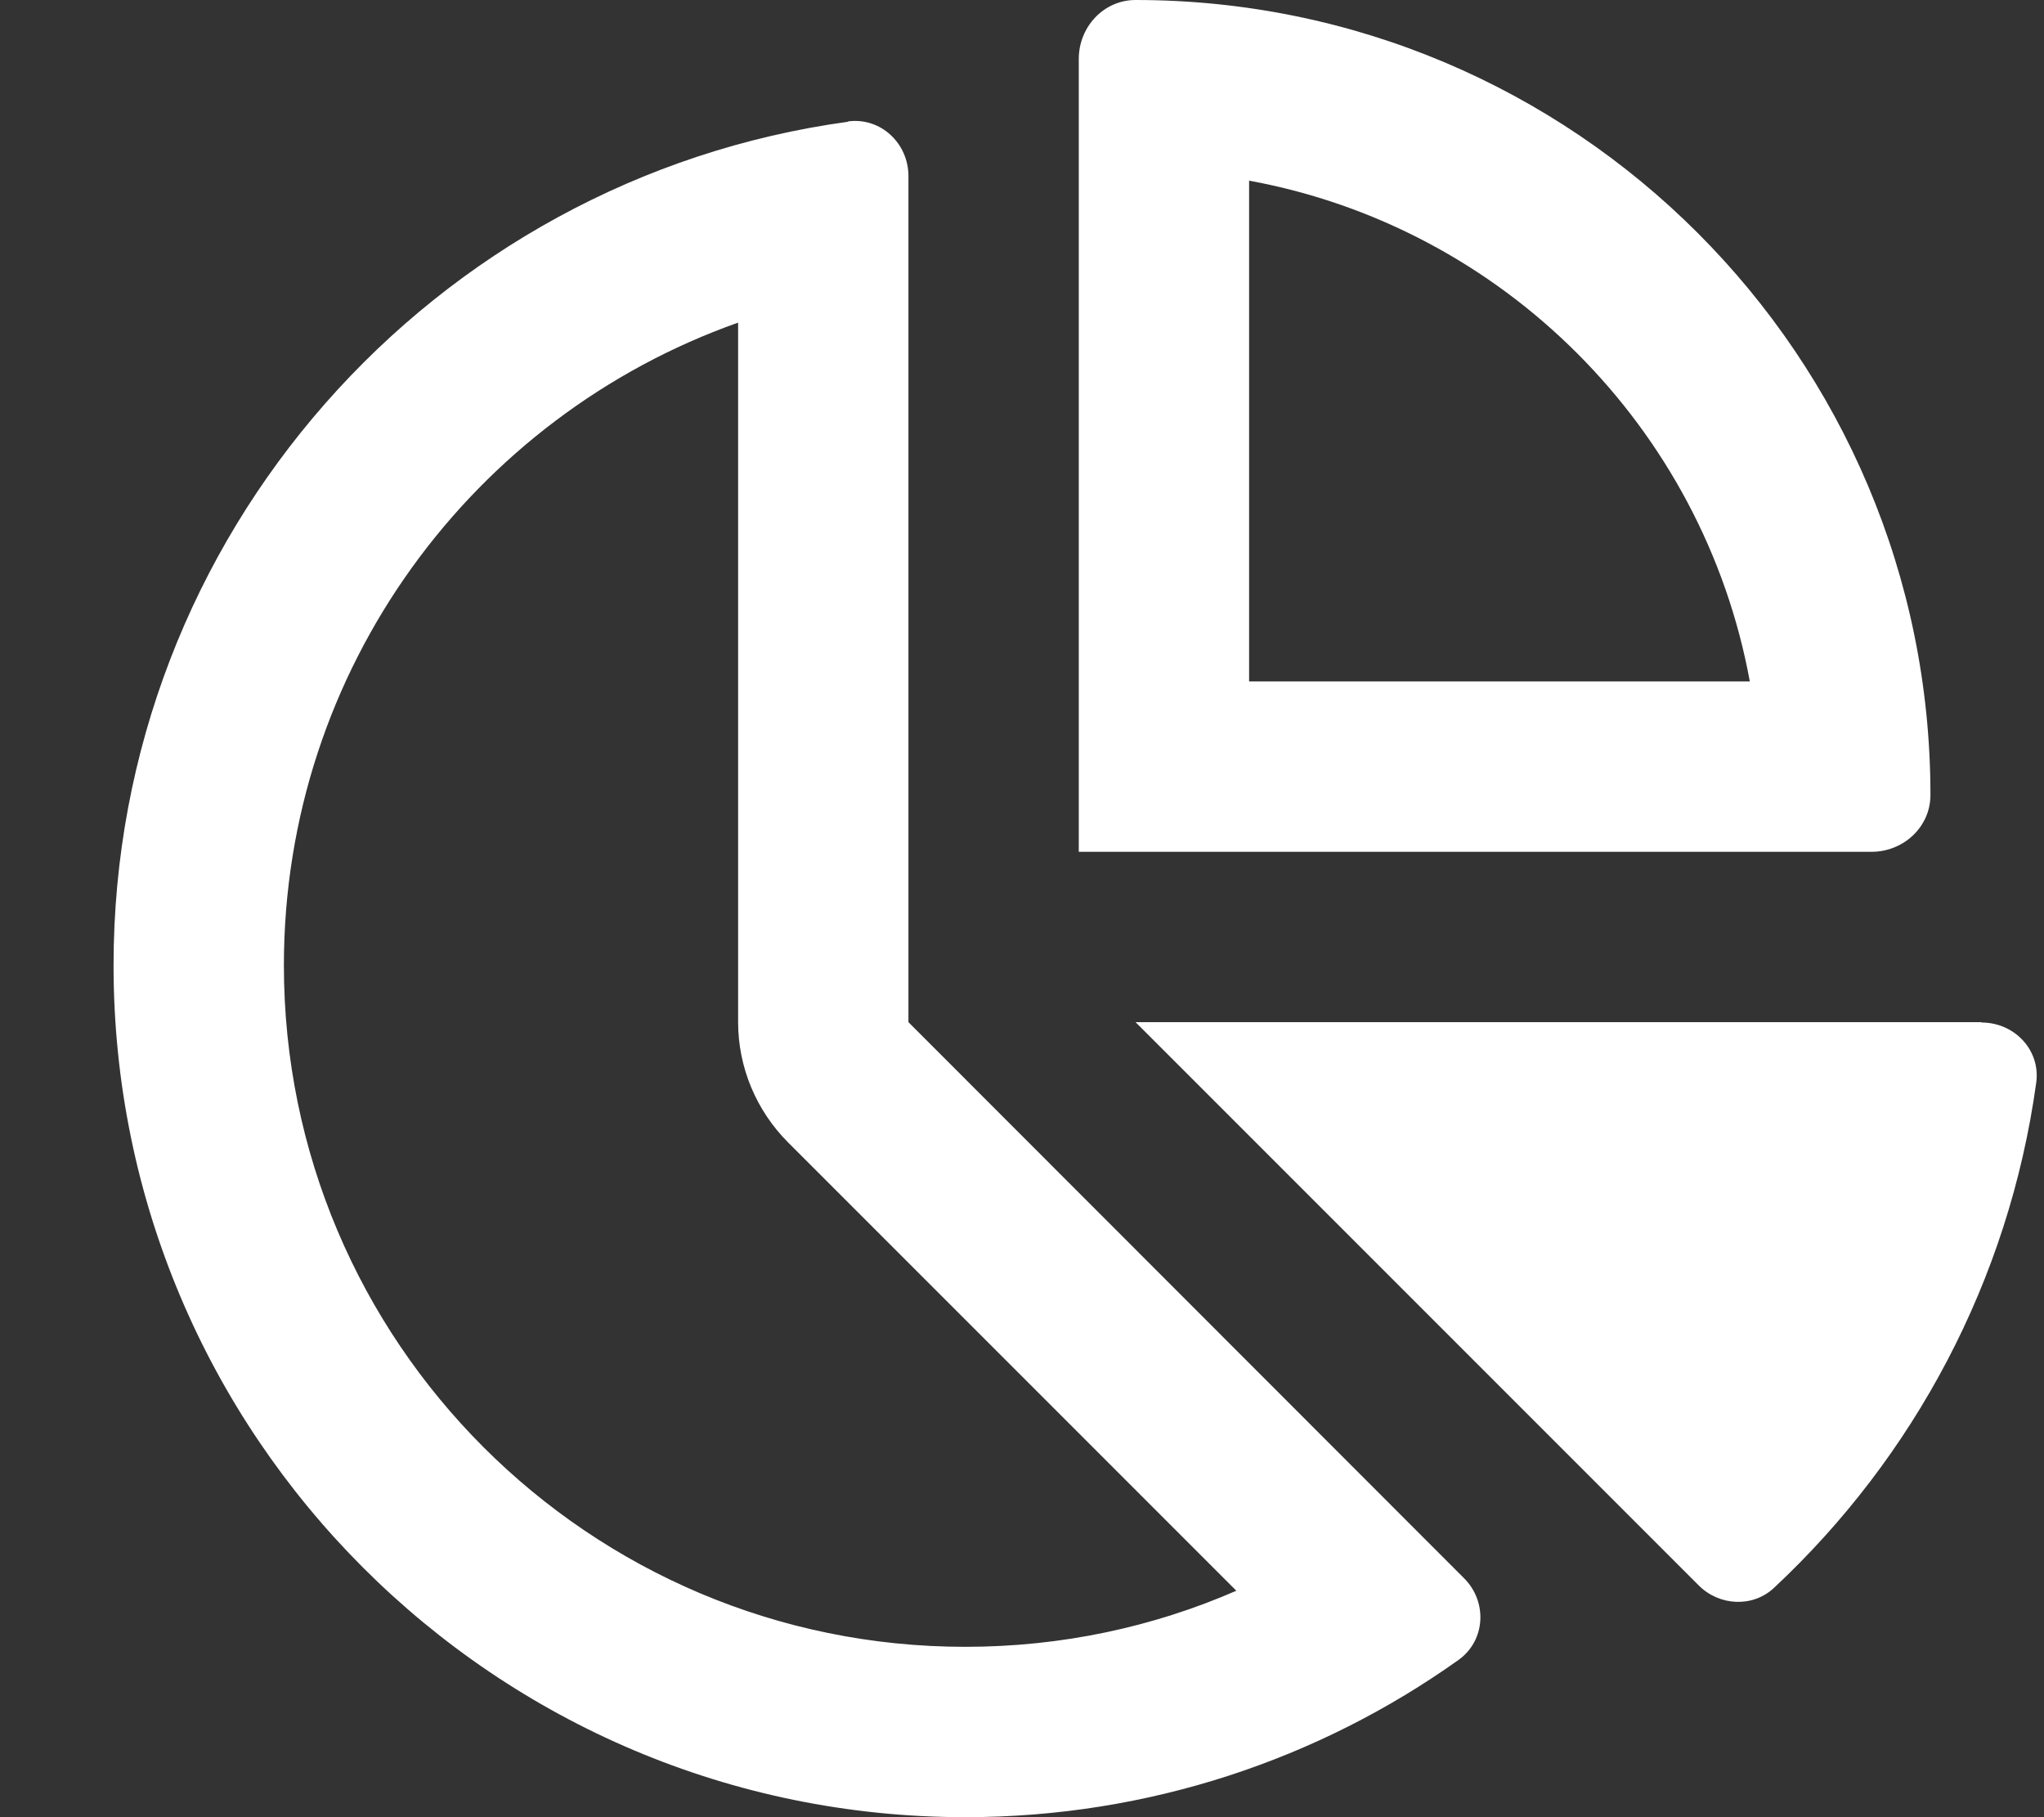 <svg width="576" height="512" viewBox="0 0 576 512" fill="none" xmlns="http://www.w3.org/2000/svg">
<rect x="0" y="0" width="576" height="512" fill="#333333" stroke="none"/>
<path d="M493.1 192H352V50.9C423.5 64 480 120.5 493.1 192ZM352 240H527.4C536.4 240 544 233 544 224C544 100.3 443.7 0 320 0C311 0 304 7.6 304 16.6V192V240H352ZM222.1 321.9L348.4 448.2C325 458.4 299.2 464 272 464C166 464 80 378 80 272C80 188.4 133.4 117.3 208 90.9V288C208 300.7 213.1 312.9 222.1 321.9ZM239 34.3C122.1 50.3 32 150.7 32 272C32 404.5 139.5 512 272 512C323.8 512 371.8 495.6 411 467.7C418.7 462.2 419.2 451.2 412.5 444.6L256 288V49.6C256 40.4 248.2 33 239 34.2V34.3ZM558.4 288H320L478.7 446.7C484.5 452.5 493.9 453 499.9 447.4C539.2 410.7 566.1 360.9 573.8 305.1C575.1 295.9 567.7 288.1 558.4 288.1V288Z" fill="white"/>
</svg>

